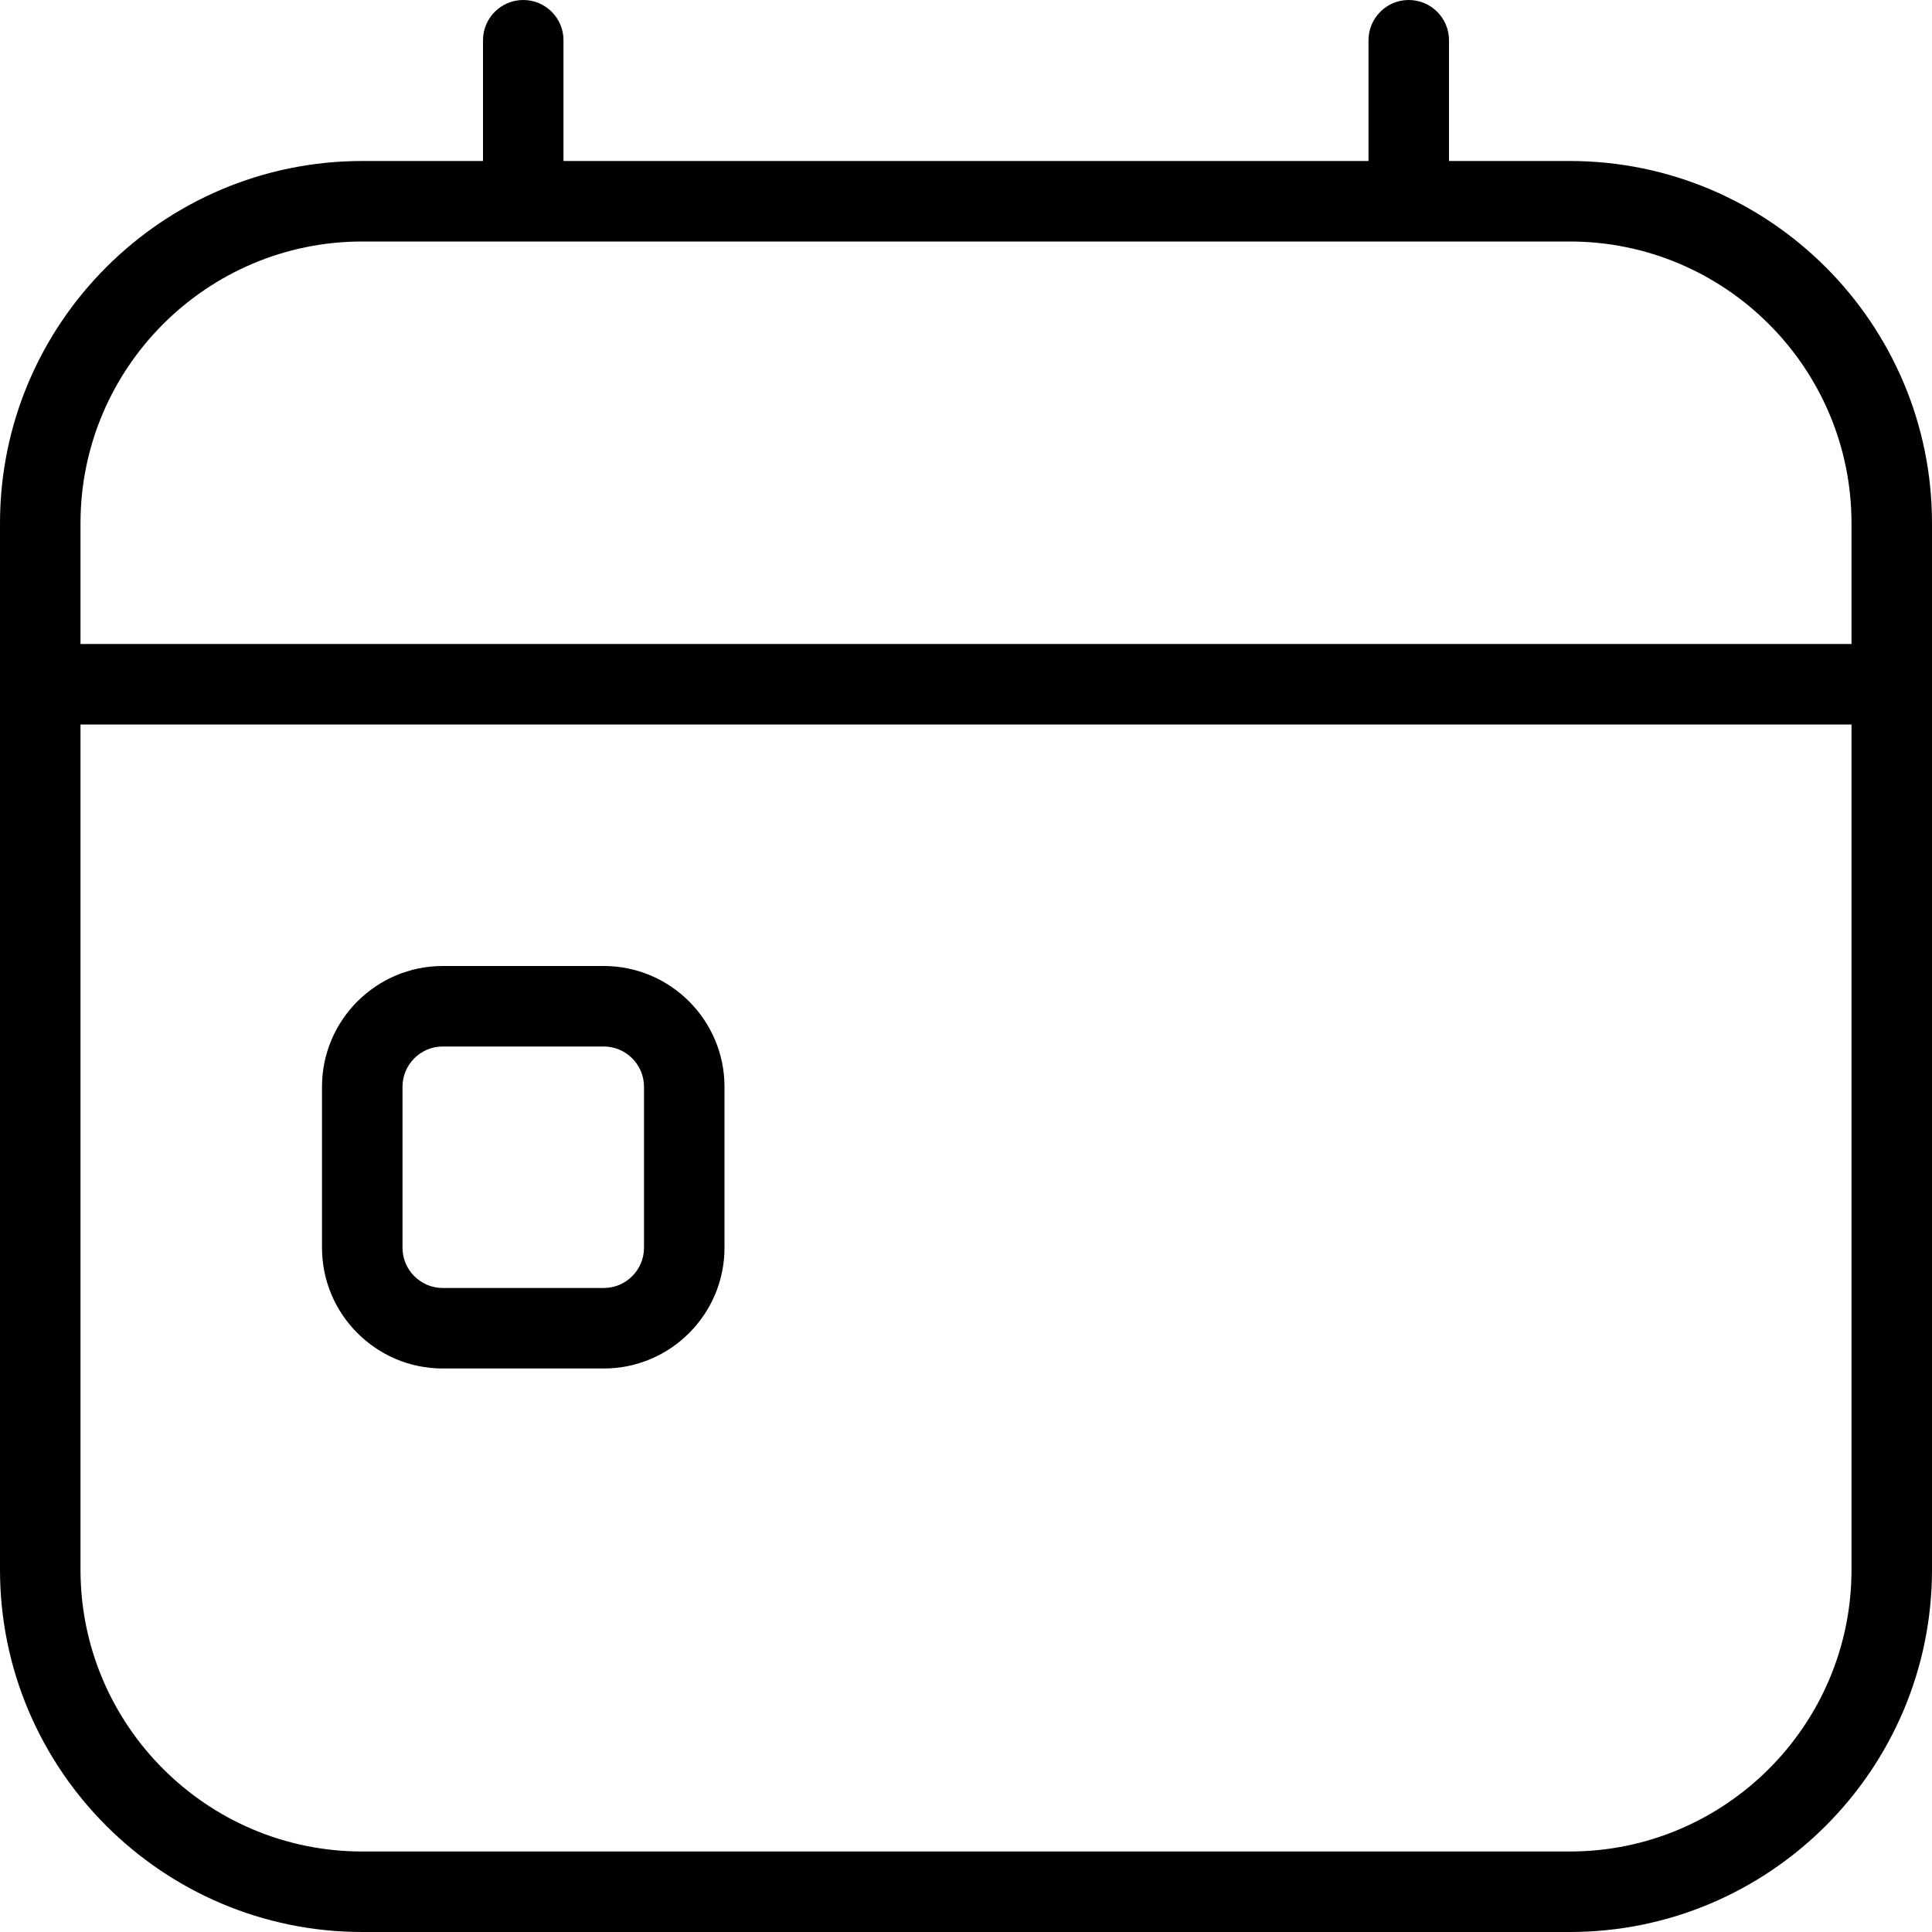 <?xml version="1.0" encoding="UTF-8"?>
<svg xmlns="http://www.w3.org/2000/svg" id="Layer_1" data-name="Layer 1" viewBox="0 0 24 24" width="512" height="512"><path d="m7.5,12h-2c-.827,0-1.5.673-1.5,1.5v2c0,.827.673,1.5,1.5,1.5h2c.827,0,1.5-.673,1.5-1.5v-2c0-.827-.673-1.5-1.5-1.5Zm.5,3.5c0,.276-.225.5-.5.5h-2c-.275,0-.5-.224-.5-.5v-2c0-.276.225-.5.5-.5h2c.275,0,.5.224.5.5v2ZM19.5,2h-1.5V.5c0-.276-.224-.5-.5-.5s-.5.224-.5.5v1.5H7V.5c0-.276-.224-.5-.5-.5s-.5.224-.5.5v1.5h-1.5C2.019,2,0,4.019,0,6.5v13c0,2.481,2.019,4.5,4.5,4.5h15c2.481,0,4.5-2.019,4.5-4.5V6.5c0-2.481-2.019-4.5-4.5-4.5Zm-15,1h15c1.93,0,3.5,1.57,3.5,3.5v1.5H1v-1.5c0-1.93,1.57-3.5,3.5-3.5Zm15,20H4.5c-1.93,0-3.5-1.57-3.5-3.5v-10.5h22v10.5c0,1.93-1.57,3.5-3.5,3.5Z"/></svg>
